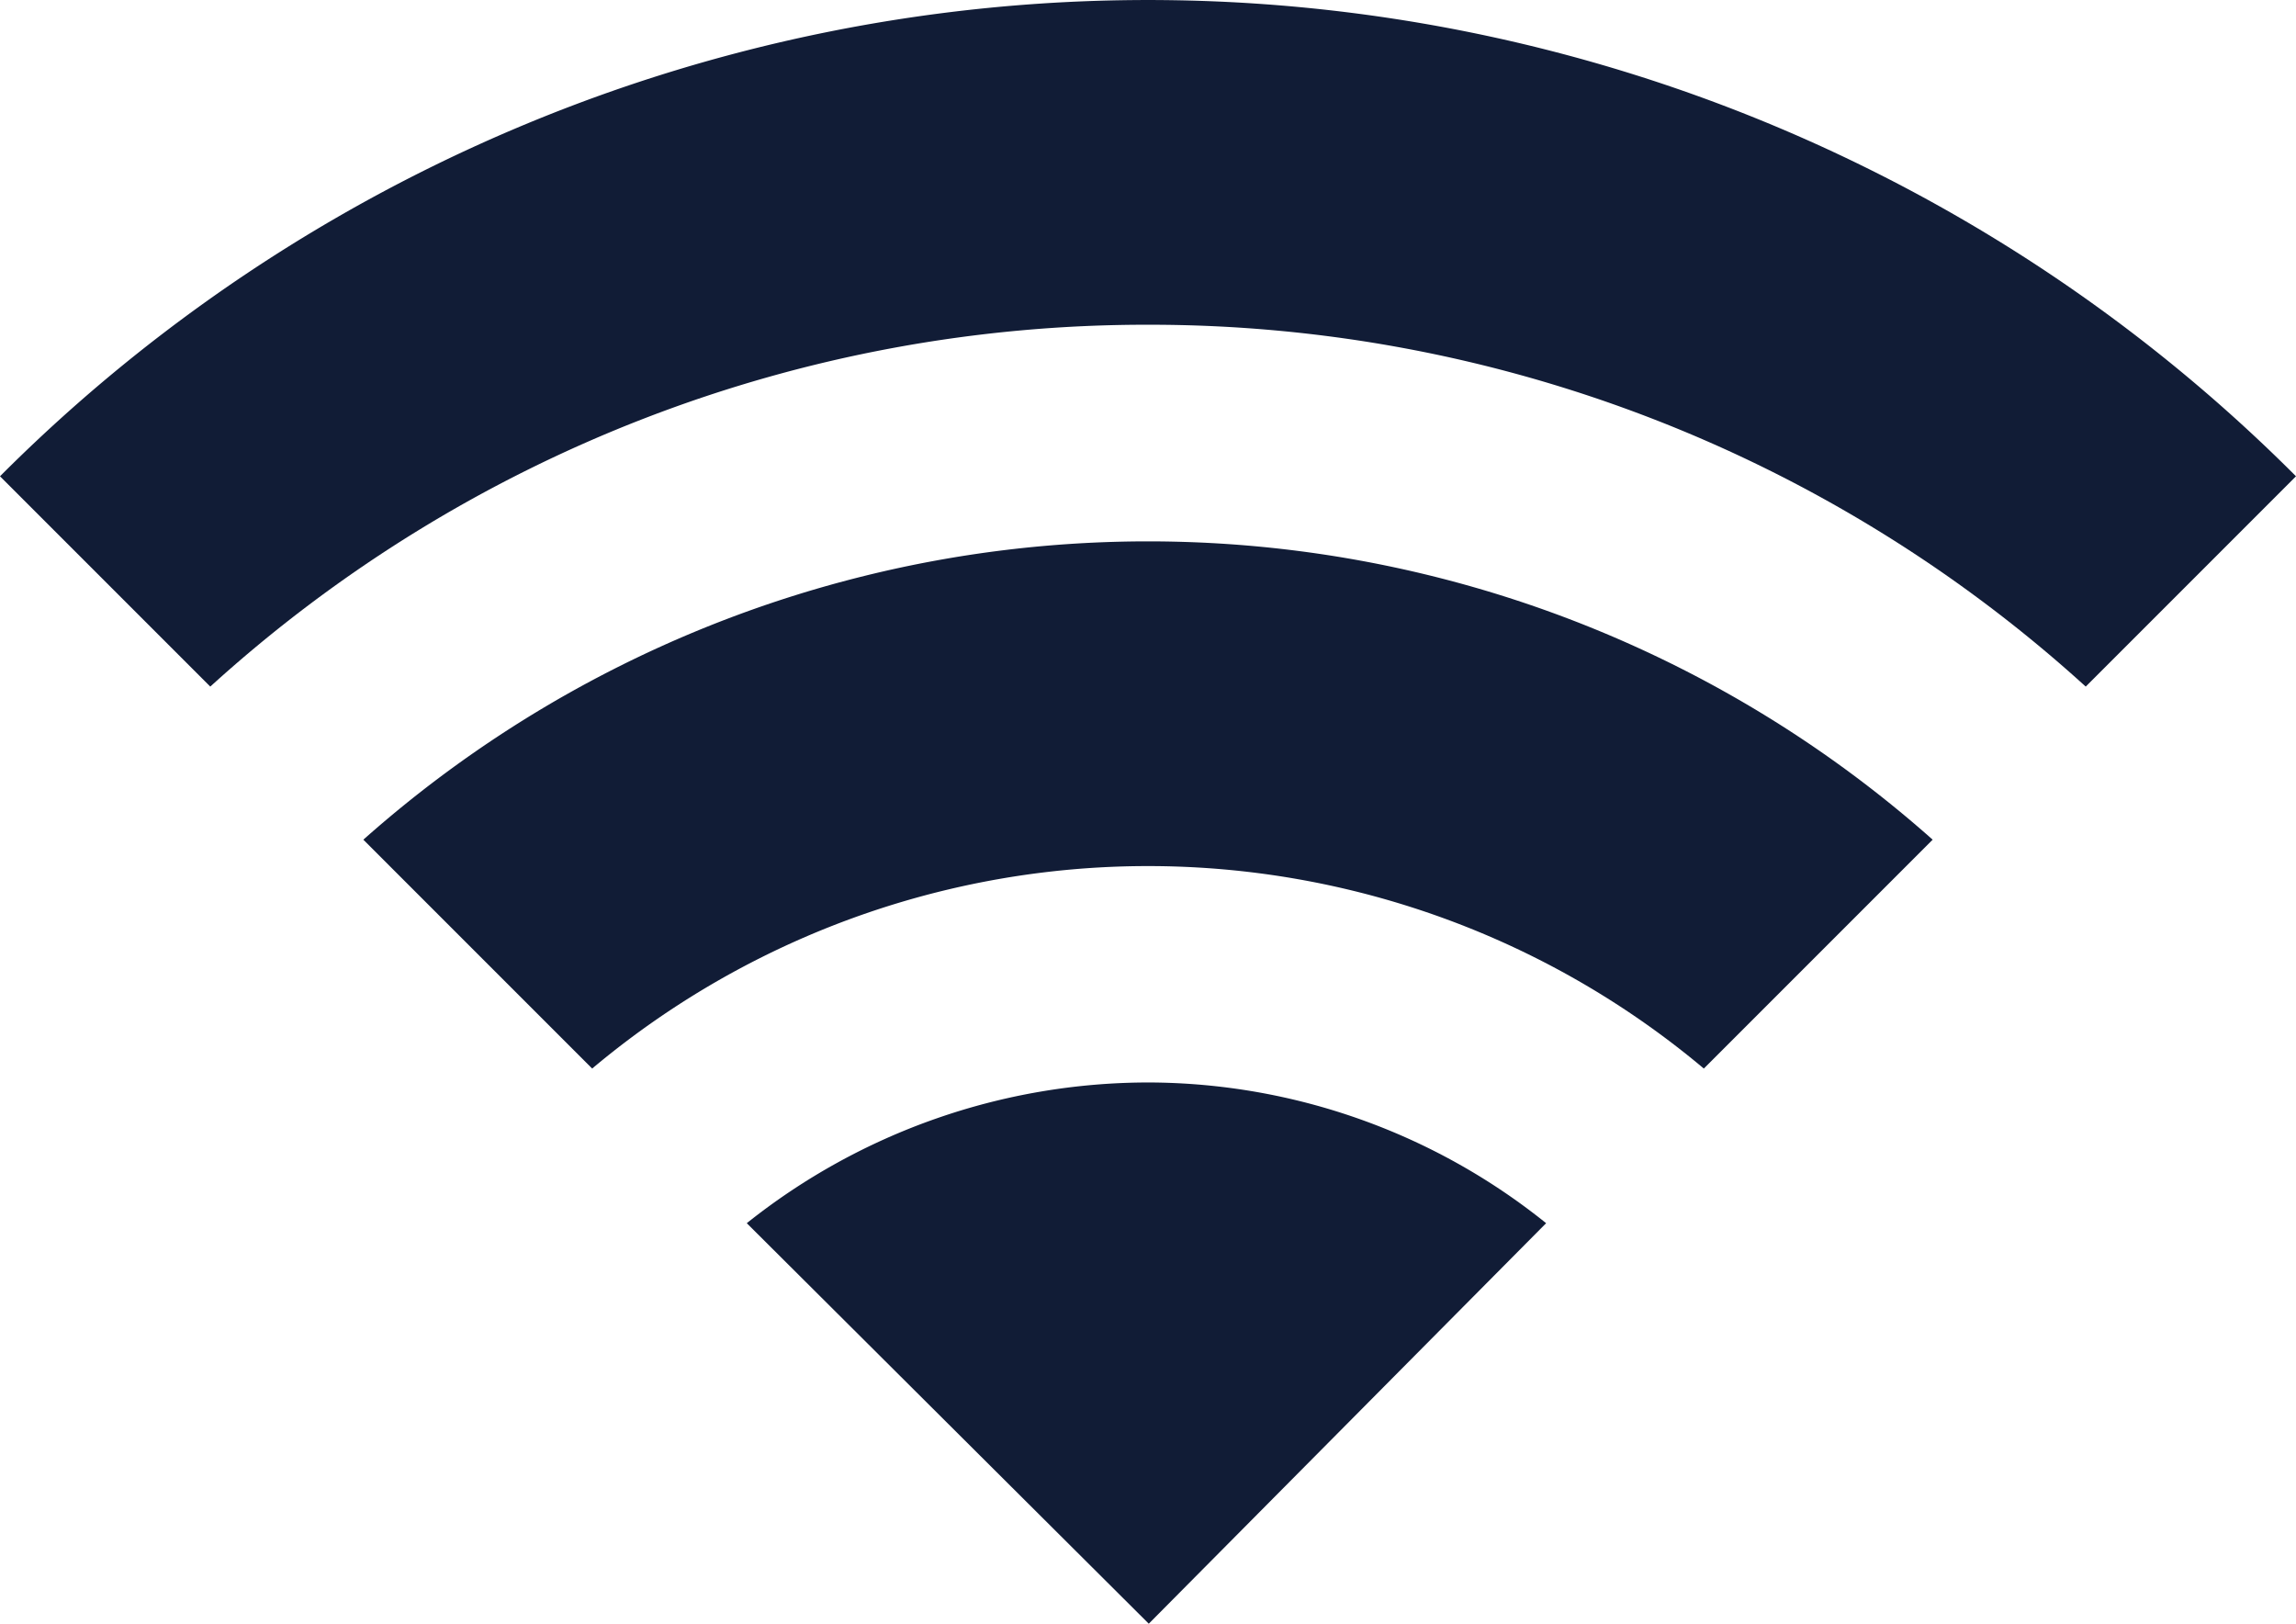 <svg xmlns="http://www.w3.org/2000/svg" viewBox="0 0 14.85 10.5"><defs><style>.cls-1{fill:#111C36;}</style></defs><g id="Calque_2" data-name="Calque 2"><g id="Calque_1-2" data-name="Calque 1"><path class="cls-1" d="M4.83,7.91l2.6,2.59L10,7.91A4.12,4.12,0,0,0,7.43,7,4.17,4.17,0,0,0,4.83,7.91ZM2.35,5.43,3.83,6.91a5.59,5.59,0,0,1,7.19,0L12.5,5.43a7.64,7.64,0,0,0-10.15,0Z"/><path class="cls-1" d="M7.43,2.1a9,9,0,0,1,6.06,2.34l1.36-1.36A10.49,10.49,0,0,0,0,3.08L1.36,4.44A9,9,0,0,1,7.43,2.1Z"/></g></g></svg>